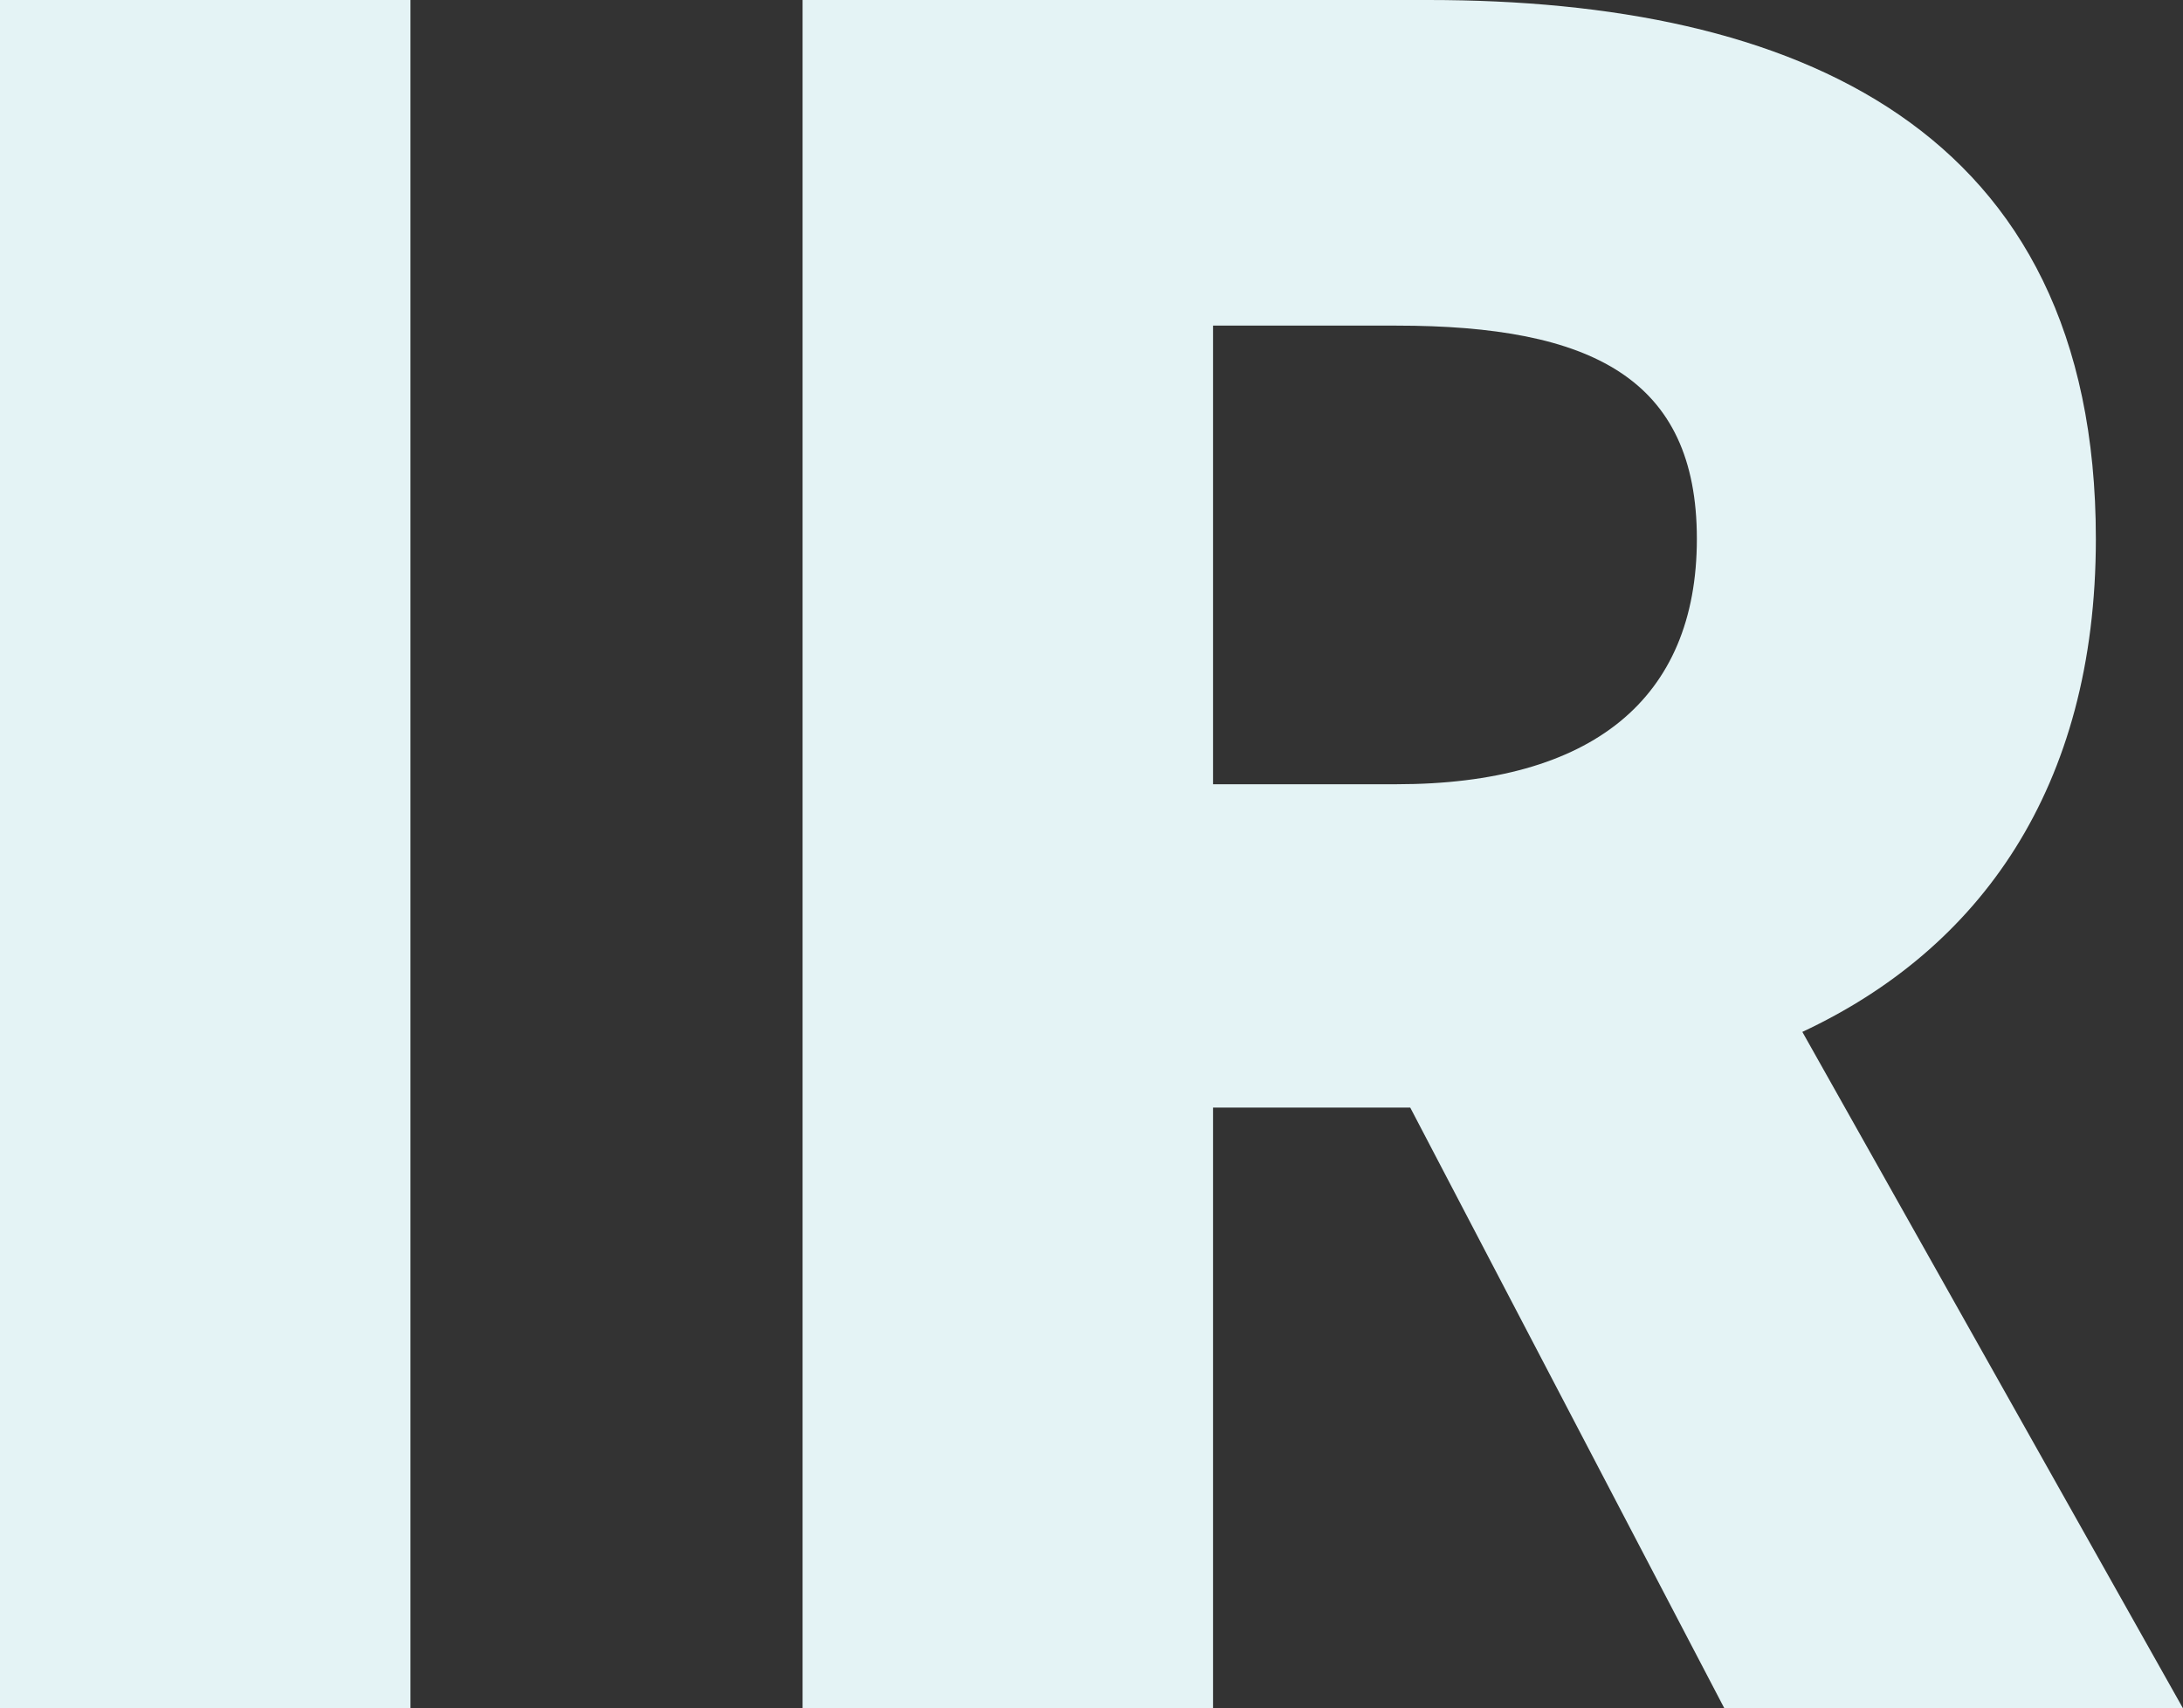 <svg xmlns="http://www.w3.org/2000/svg" width="208.682" height="163.307" viewBox="0 0 208.682 163.307">
  <rect x="0" y="0" width="208.682" height="163.307" fill="#333333" stroke="none"/>
  <path id="パス_55153" data-name="パス 55153" d="M17.2,14.307H56.437V-149H17.2Zm76.721,0h39.237V-43.125H152.01l30.031,57.431h43.841L189.494-50.358c16.879-7.891,28.058-23.236,28.058-47.129,0-39.457-28.935-51.513-63.788-51.513H93.921Zm39.237-88.339v-43.841h17.536c18.632,0,28.716,5.042,28.716,20.386s-10.083,23.455-28.716,23.455Z" transform="translate(-17.2 149)" fill="#e4f3f5"/>
</svg>
